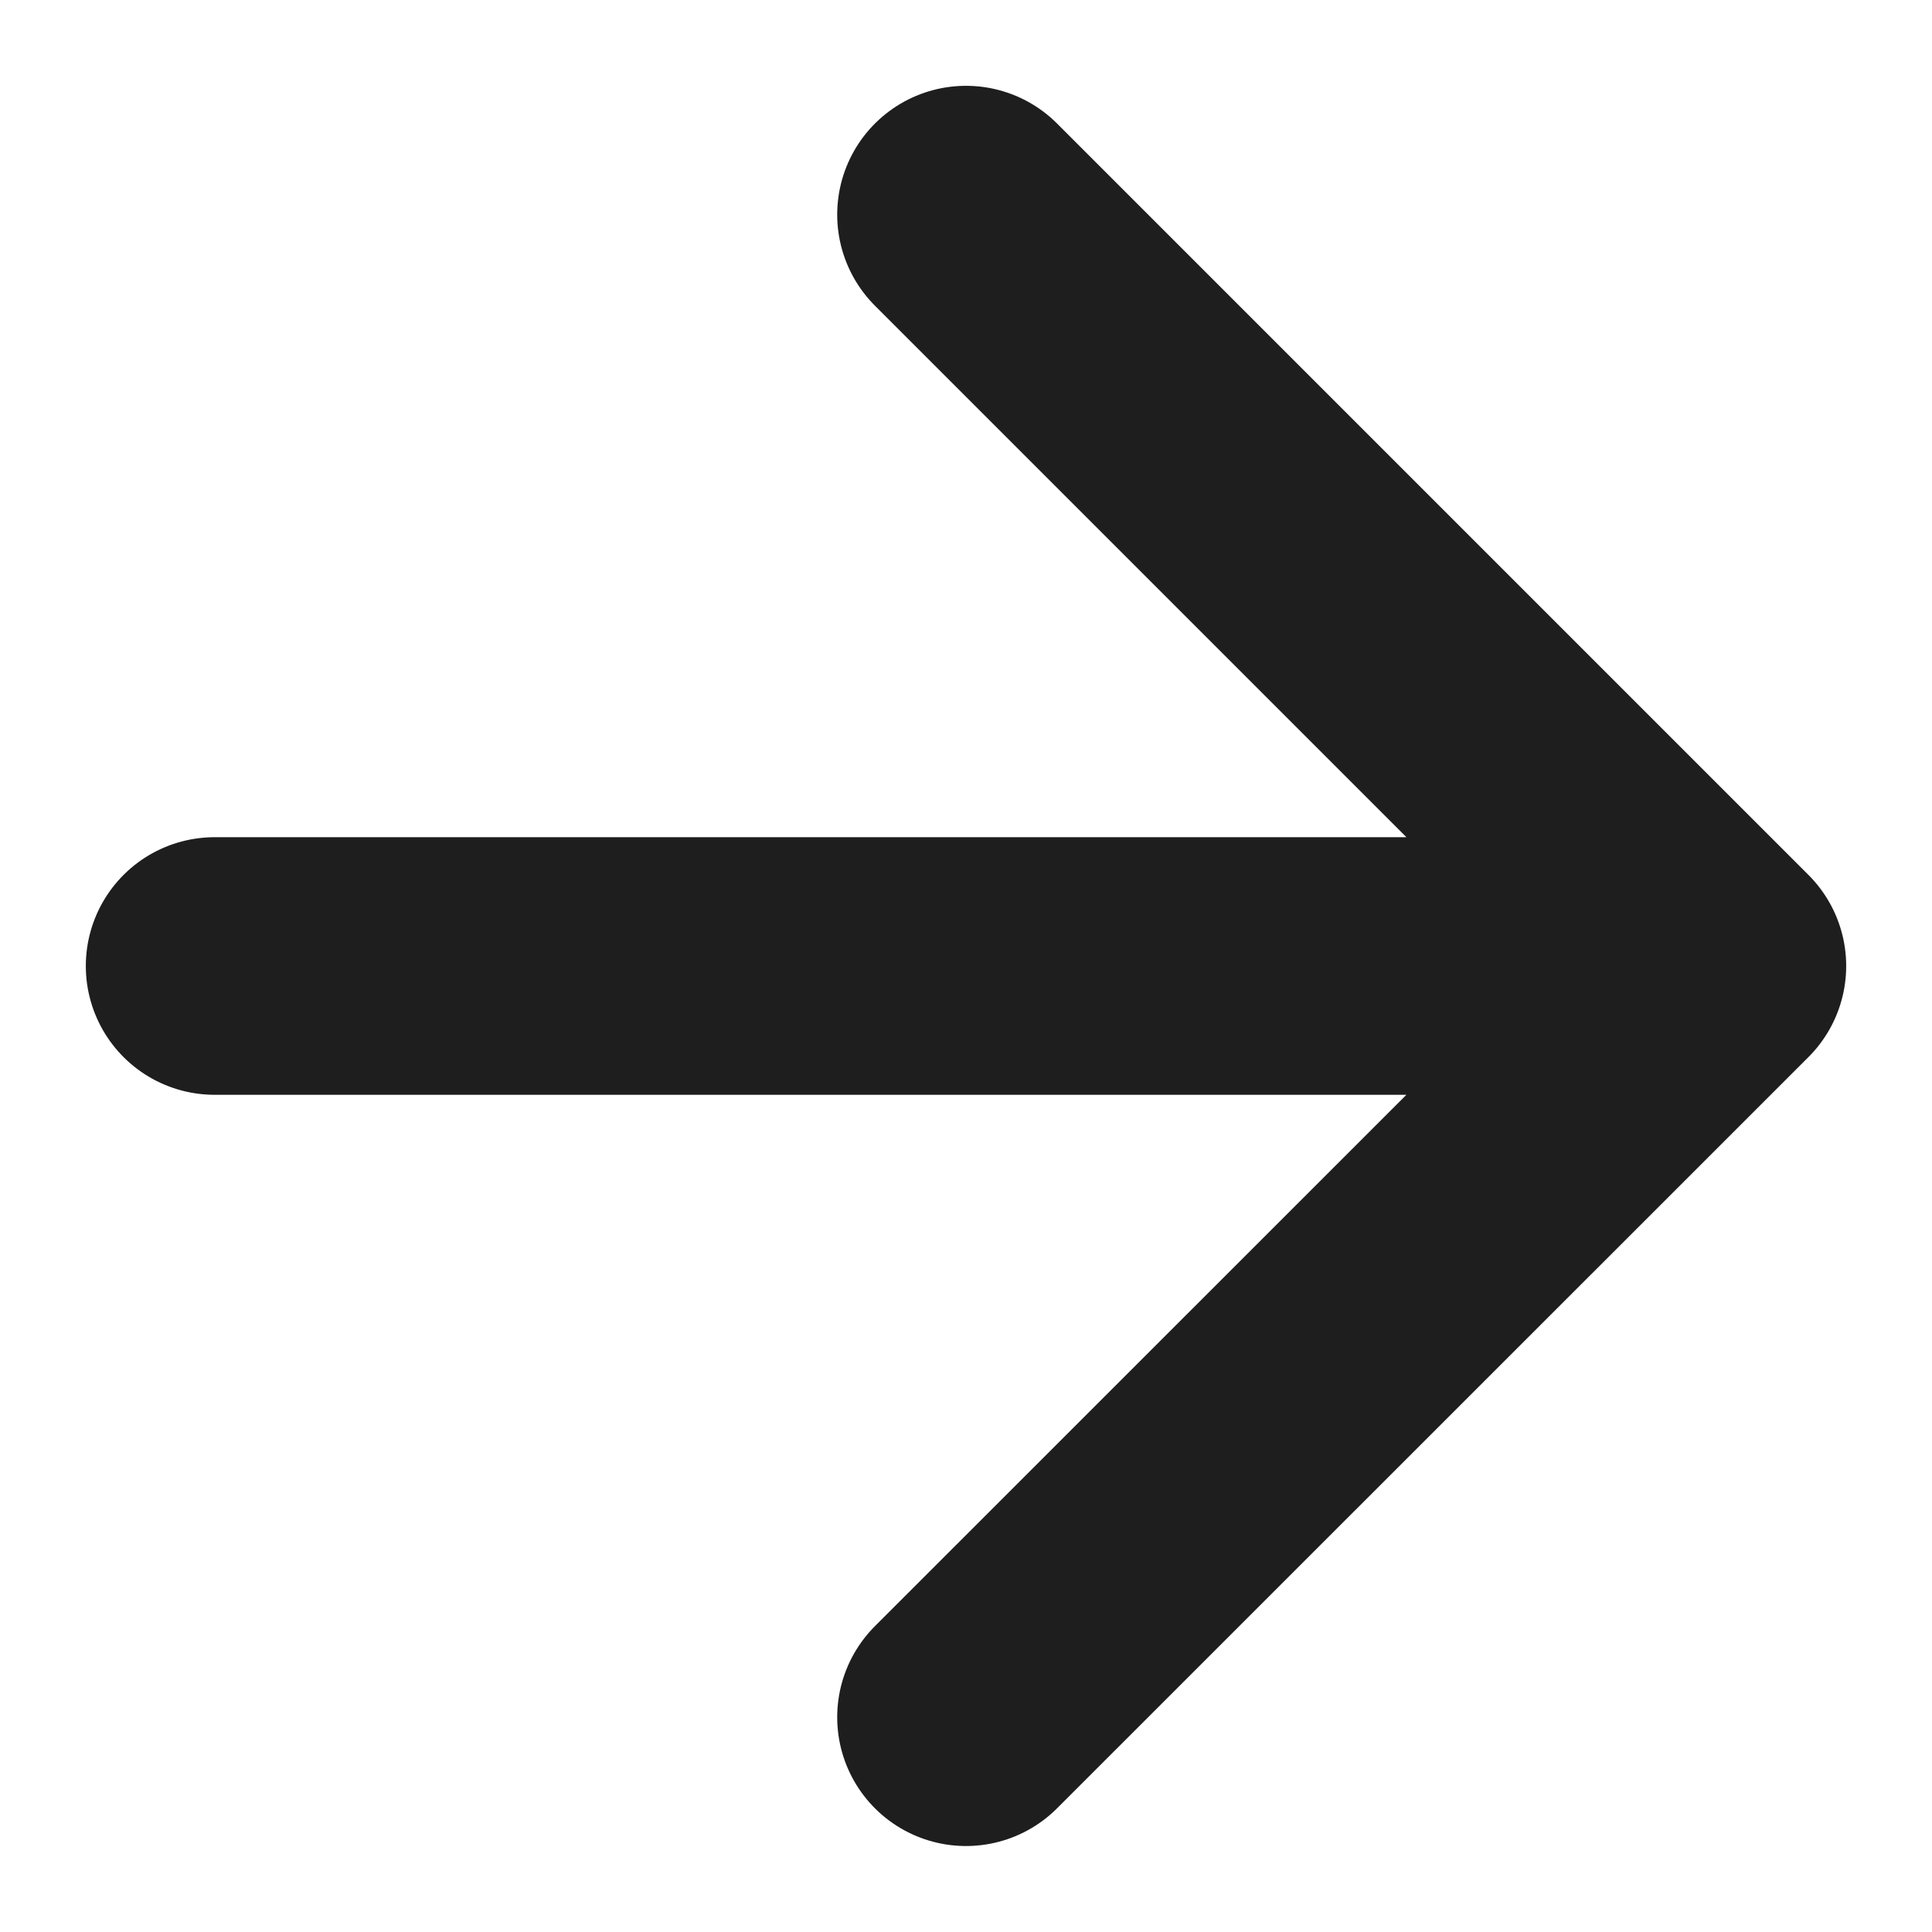 <svg width="12" height="12" viewBox="0 0 12 12" fill="none" xmlns="http://www.w3.org/2000/svg">
<path d="M1.333 6H10.667M10.667 6L6 1.333M10.667 6L6 10.666" stroke="#1E1E1E" stroke-width="1.6" stroke-linecap="round" stroke-linejoin="round"/>
</svg>